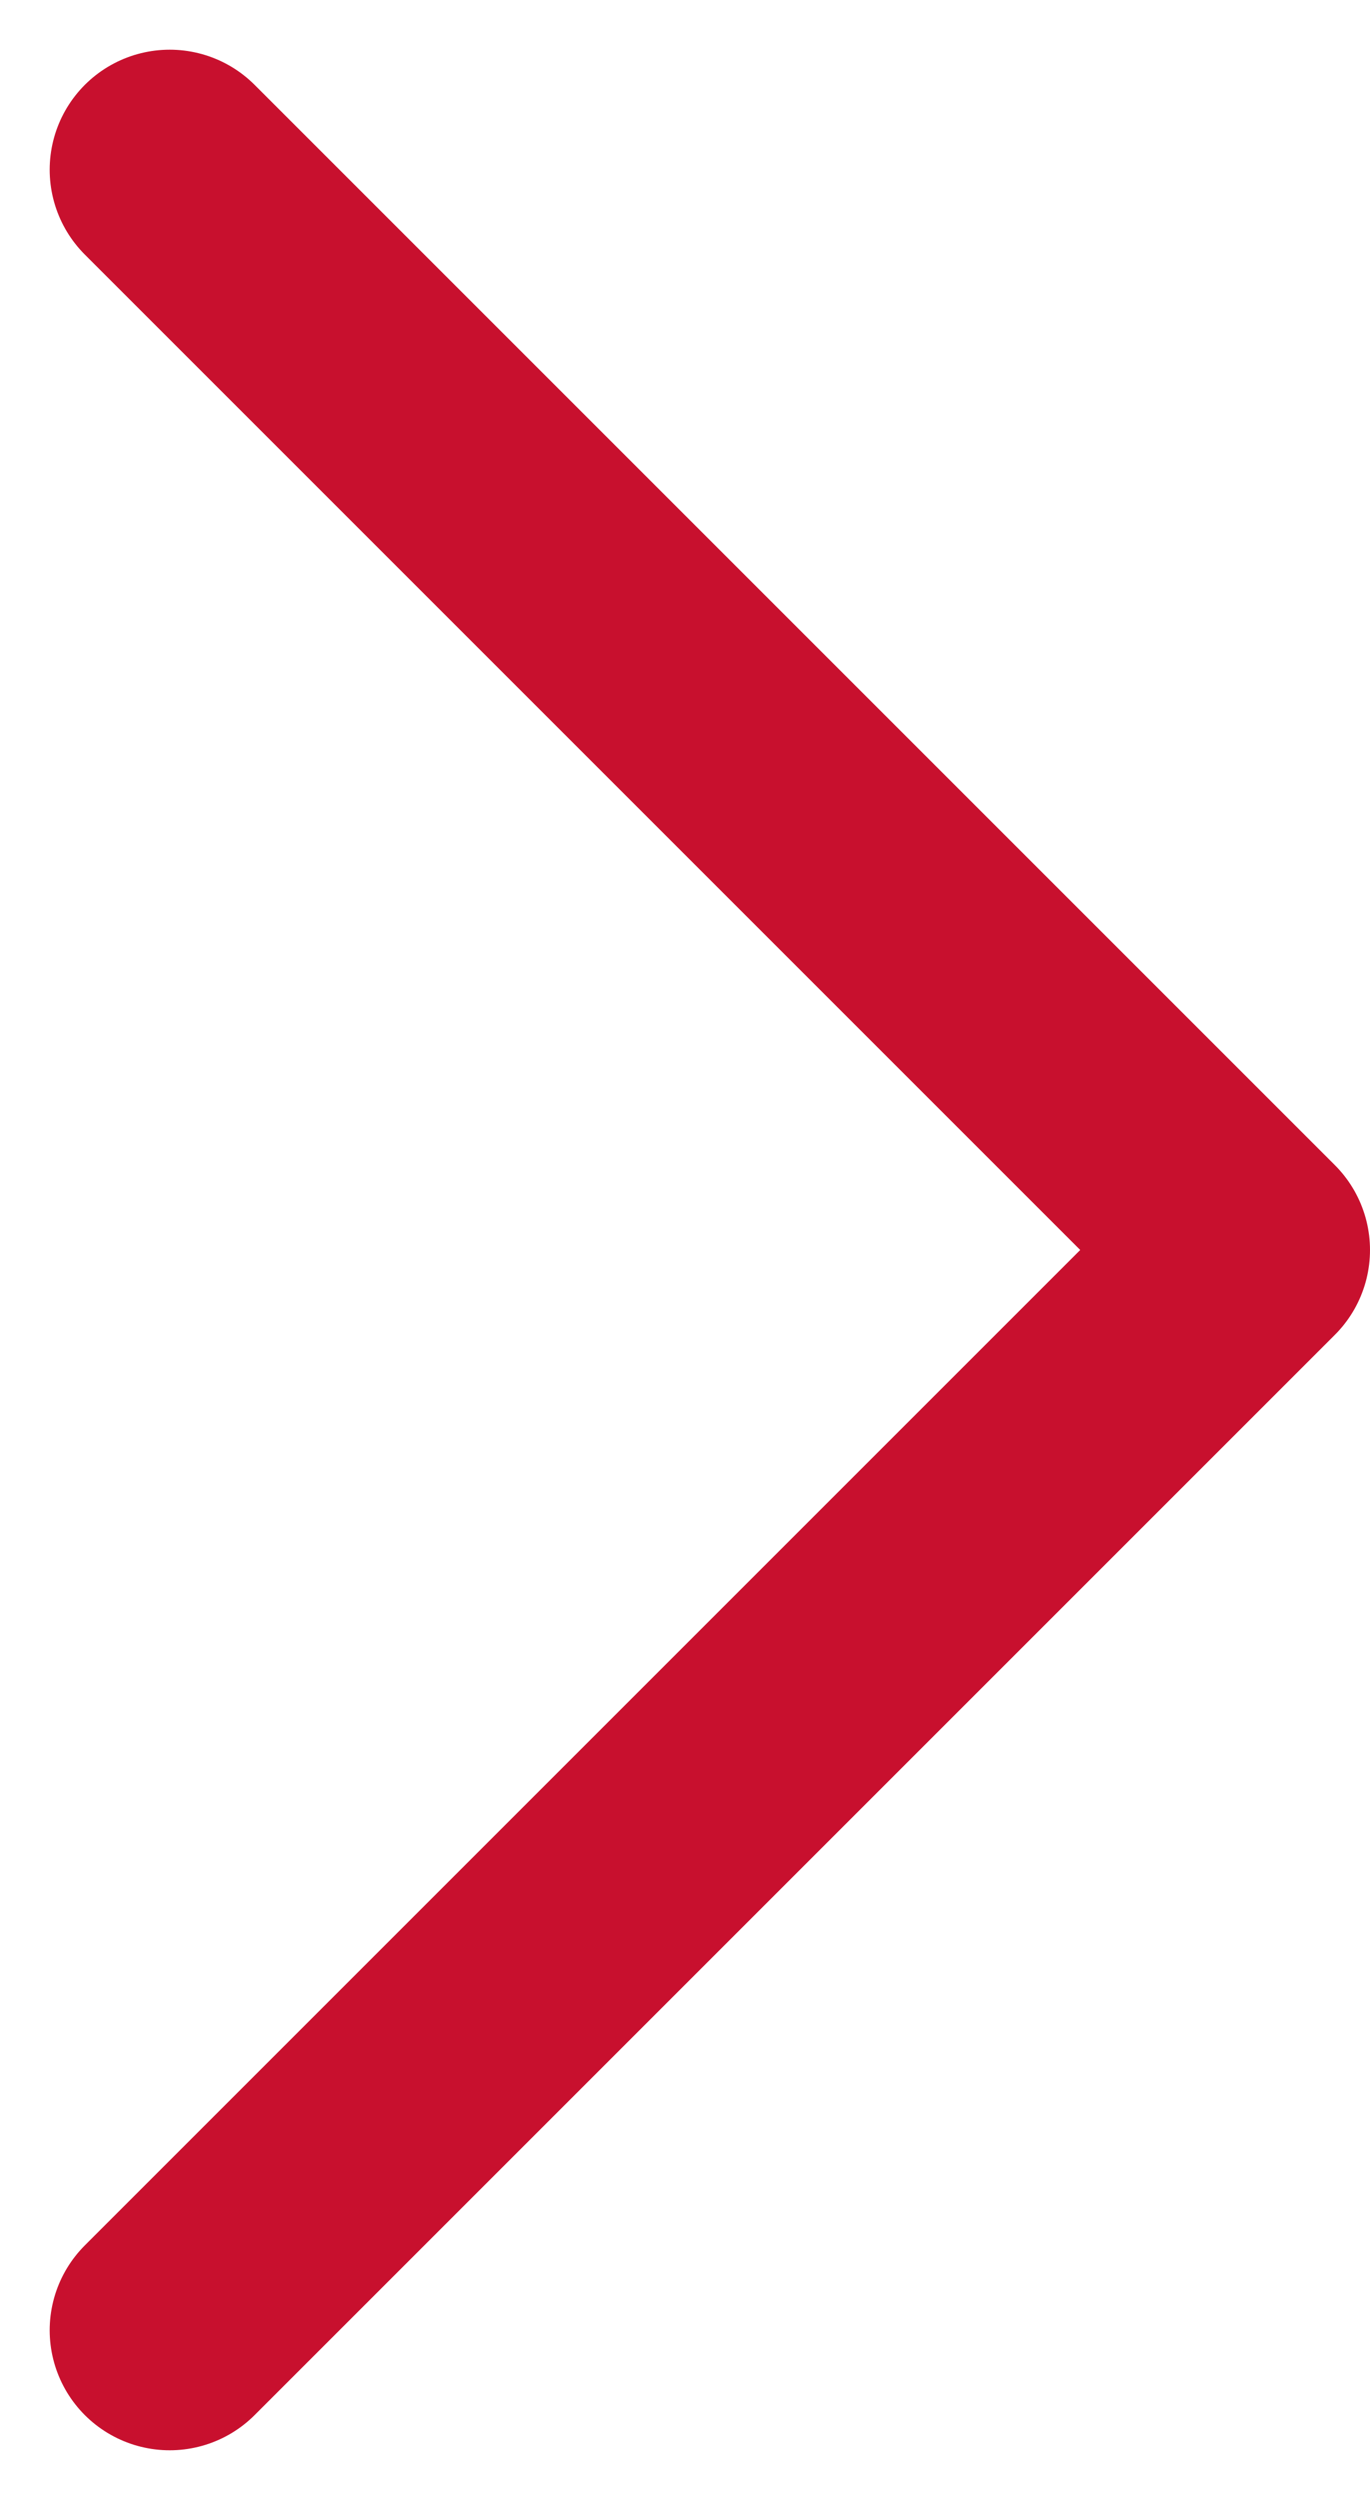 <svg xmlns="http://www.w3.org/2000/svg" width="11.414" height="20.828" viewBox="0 0 11.414 20.828">
  <path id="Icon_feather-chevron-left" data-name="Icon feather-chevron-left" d="M13.5,27l9-9-9-9" transform="translate(-12.086 -7.586)" fill="none" stroke="#c8102e" stroke-linecap="round" stroke-linejoin="round" stroke-width="2"/>
</svg>
